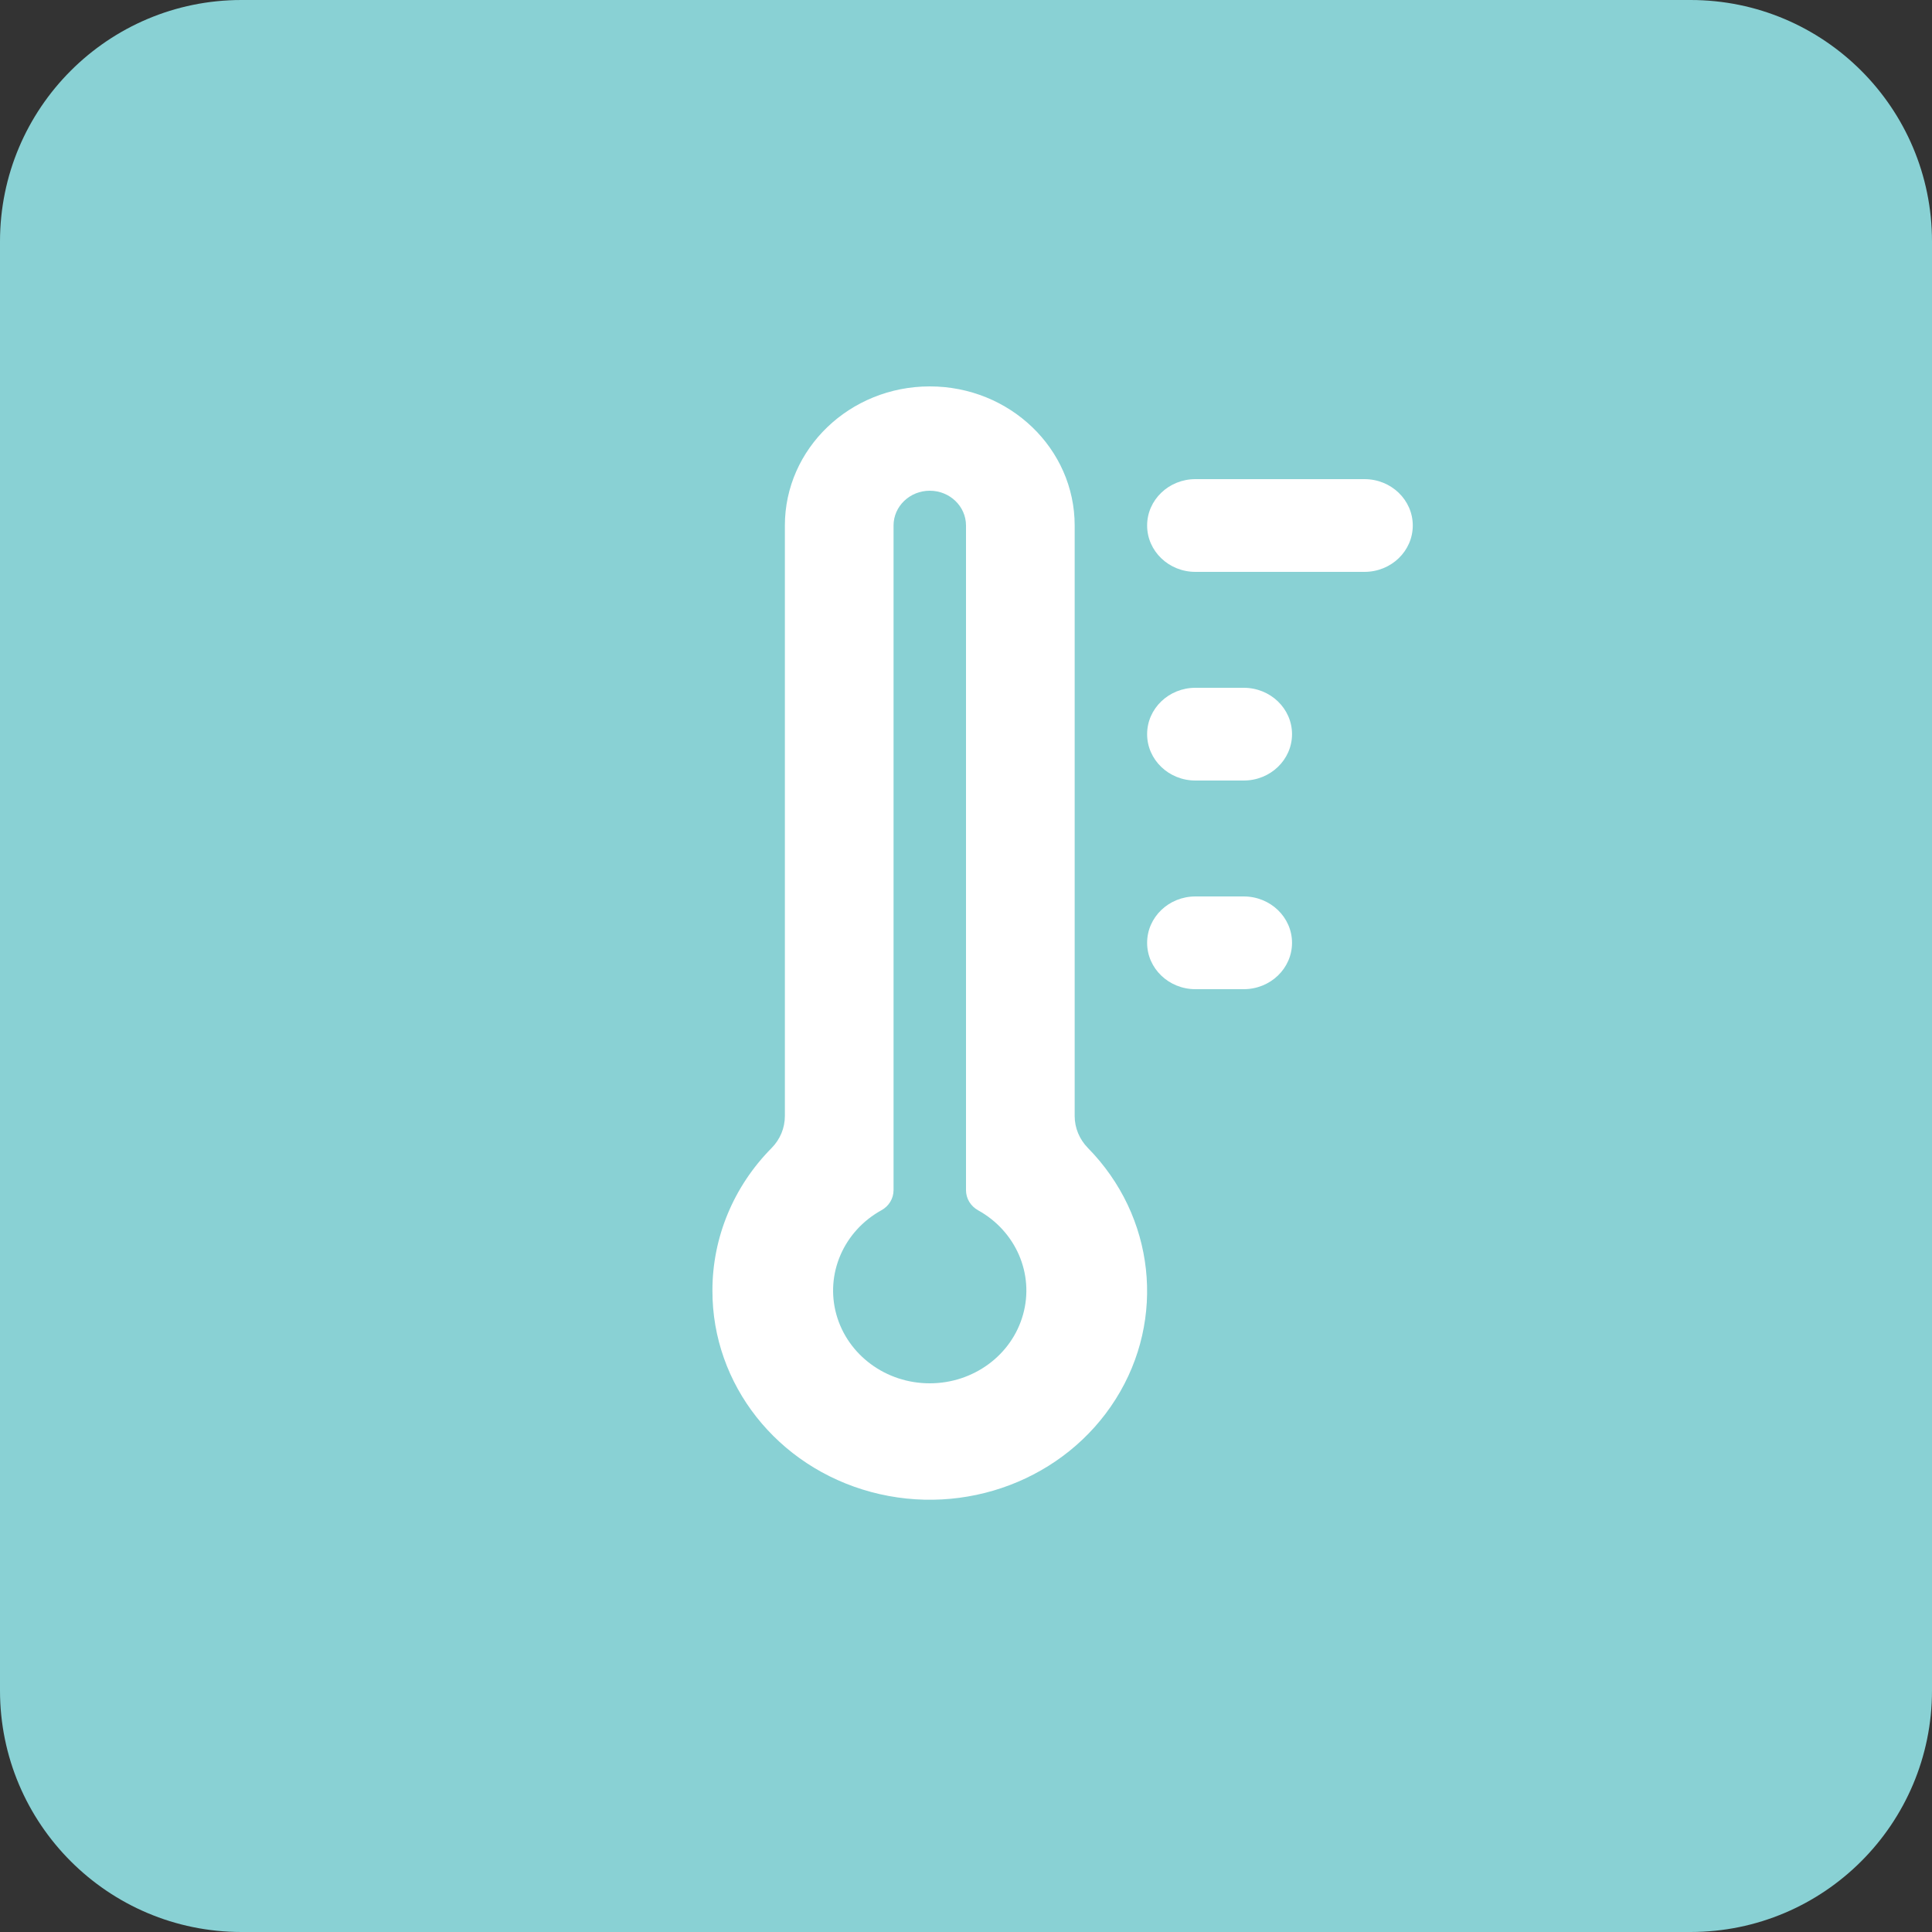 <svg width="32" height="32" viewBox="0 0 32 32" fill="none" xmlns="http://www.w3.org/2000/svg">
<rect x="0" y="0" width="32" height="32" fill="#333333" stroke="none"/>
<path d="M0 4C0 1.791 1.791 0 4 0H28C30.209 0 32 1.791 32 4V28C32 30.209 30.209 32 28 32H4C1.791 32 0 30.209 0 28V4Z" fill="#89D1D4"/>
<path fill-rule="evenodd" clip-rule="evenodd" d="M17.8 18.486C17.8 18.682 17.879 18.871 18.019 19.014C19.129 20.143 19.317 21.845 18.48 23.173C17.643 24.502 15.986 25.131 14.428 24.712C12.871 24.293 11.796 22.929 11.8 21.376C11.799 20.497 12.15 19.651 12.781 19.014C12.922 18.871 13 18.682 13 18.485V8.704C13 7.432 14.075 6.4 15.4 6.4C16.726 6.4 17.8 7.432 17.8 8.704V18.486ZM13.853 21.773C14.041 22.445 14.675 22.913 15.4 22.912C16.124 22.912 16.758 22.445 16.945 21.773C17.133 21.102 16.827 20.393 16.2 20.046C16.076 19.977 16 19.851 16 19.713V8.704C16 8.386 15.731 8.128 15.4 8.128C15.069 8.128 14.8 8.386 14.8 8.704V19.712C14.8 19.85 14.724 19.977 14.6 20.045C13.972 20.392 13.666 21.101 13.853 21.773Z" fill="white"/>
<path d="M22.6 9.472H19.8C19.358 9.472 19 9.128 19 8.704C19 8.28 19.358 7.936 19.8 7.936H22.6C23.042 7.936 23.4 8.28 23.4 8.704C23.4 9.128 23.042 9.472 22.6 9.472Z" fill="white"/>
<path d="M20.6 12.928H19.8C19.358 12.928 19 12.584 19 12.16C19 11.736 19.358 11.392 19.8 11.392H20.6C21.042 11.392 21.4 11.736 21.4 12.16C21.4 12.584 21.042 12.928 20.6 12.928Z" fill="white"/>
<path d="M21.4 15.616C21.4 16.04 21.042 16.384 20.6 16.384H19.8C19.358 16.384 19 16.04 19 15.616C19 15.192 19.358 14.848 19.8 14.848H20.6C21.042 14.848 21.4 15.192 21.4 15.616Z" fill="white"/>
</svg>
